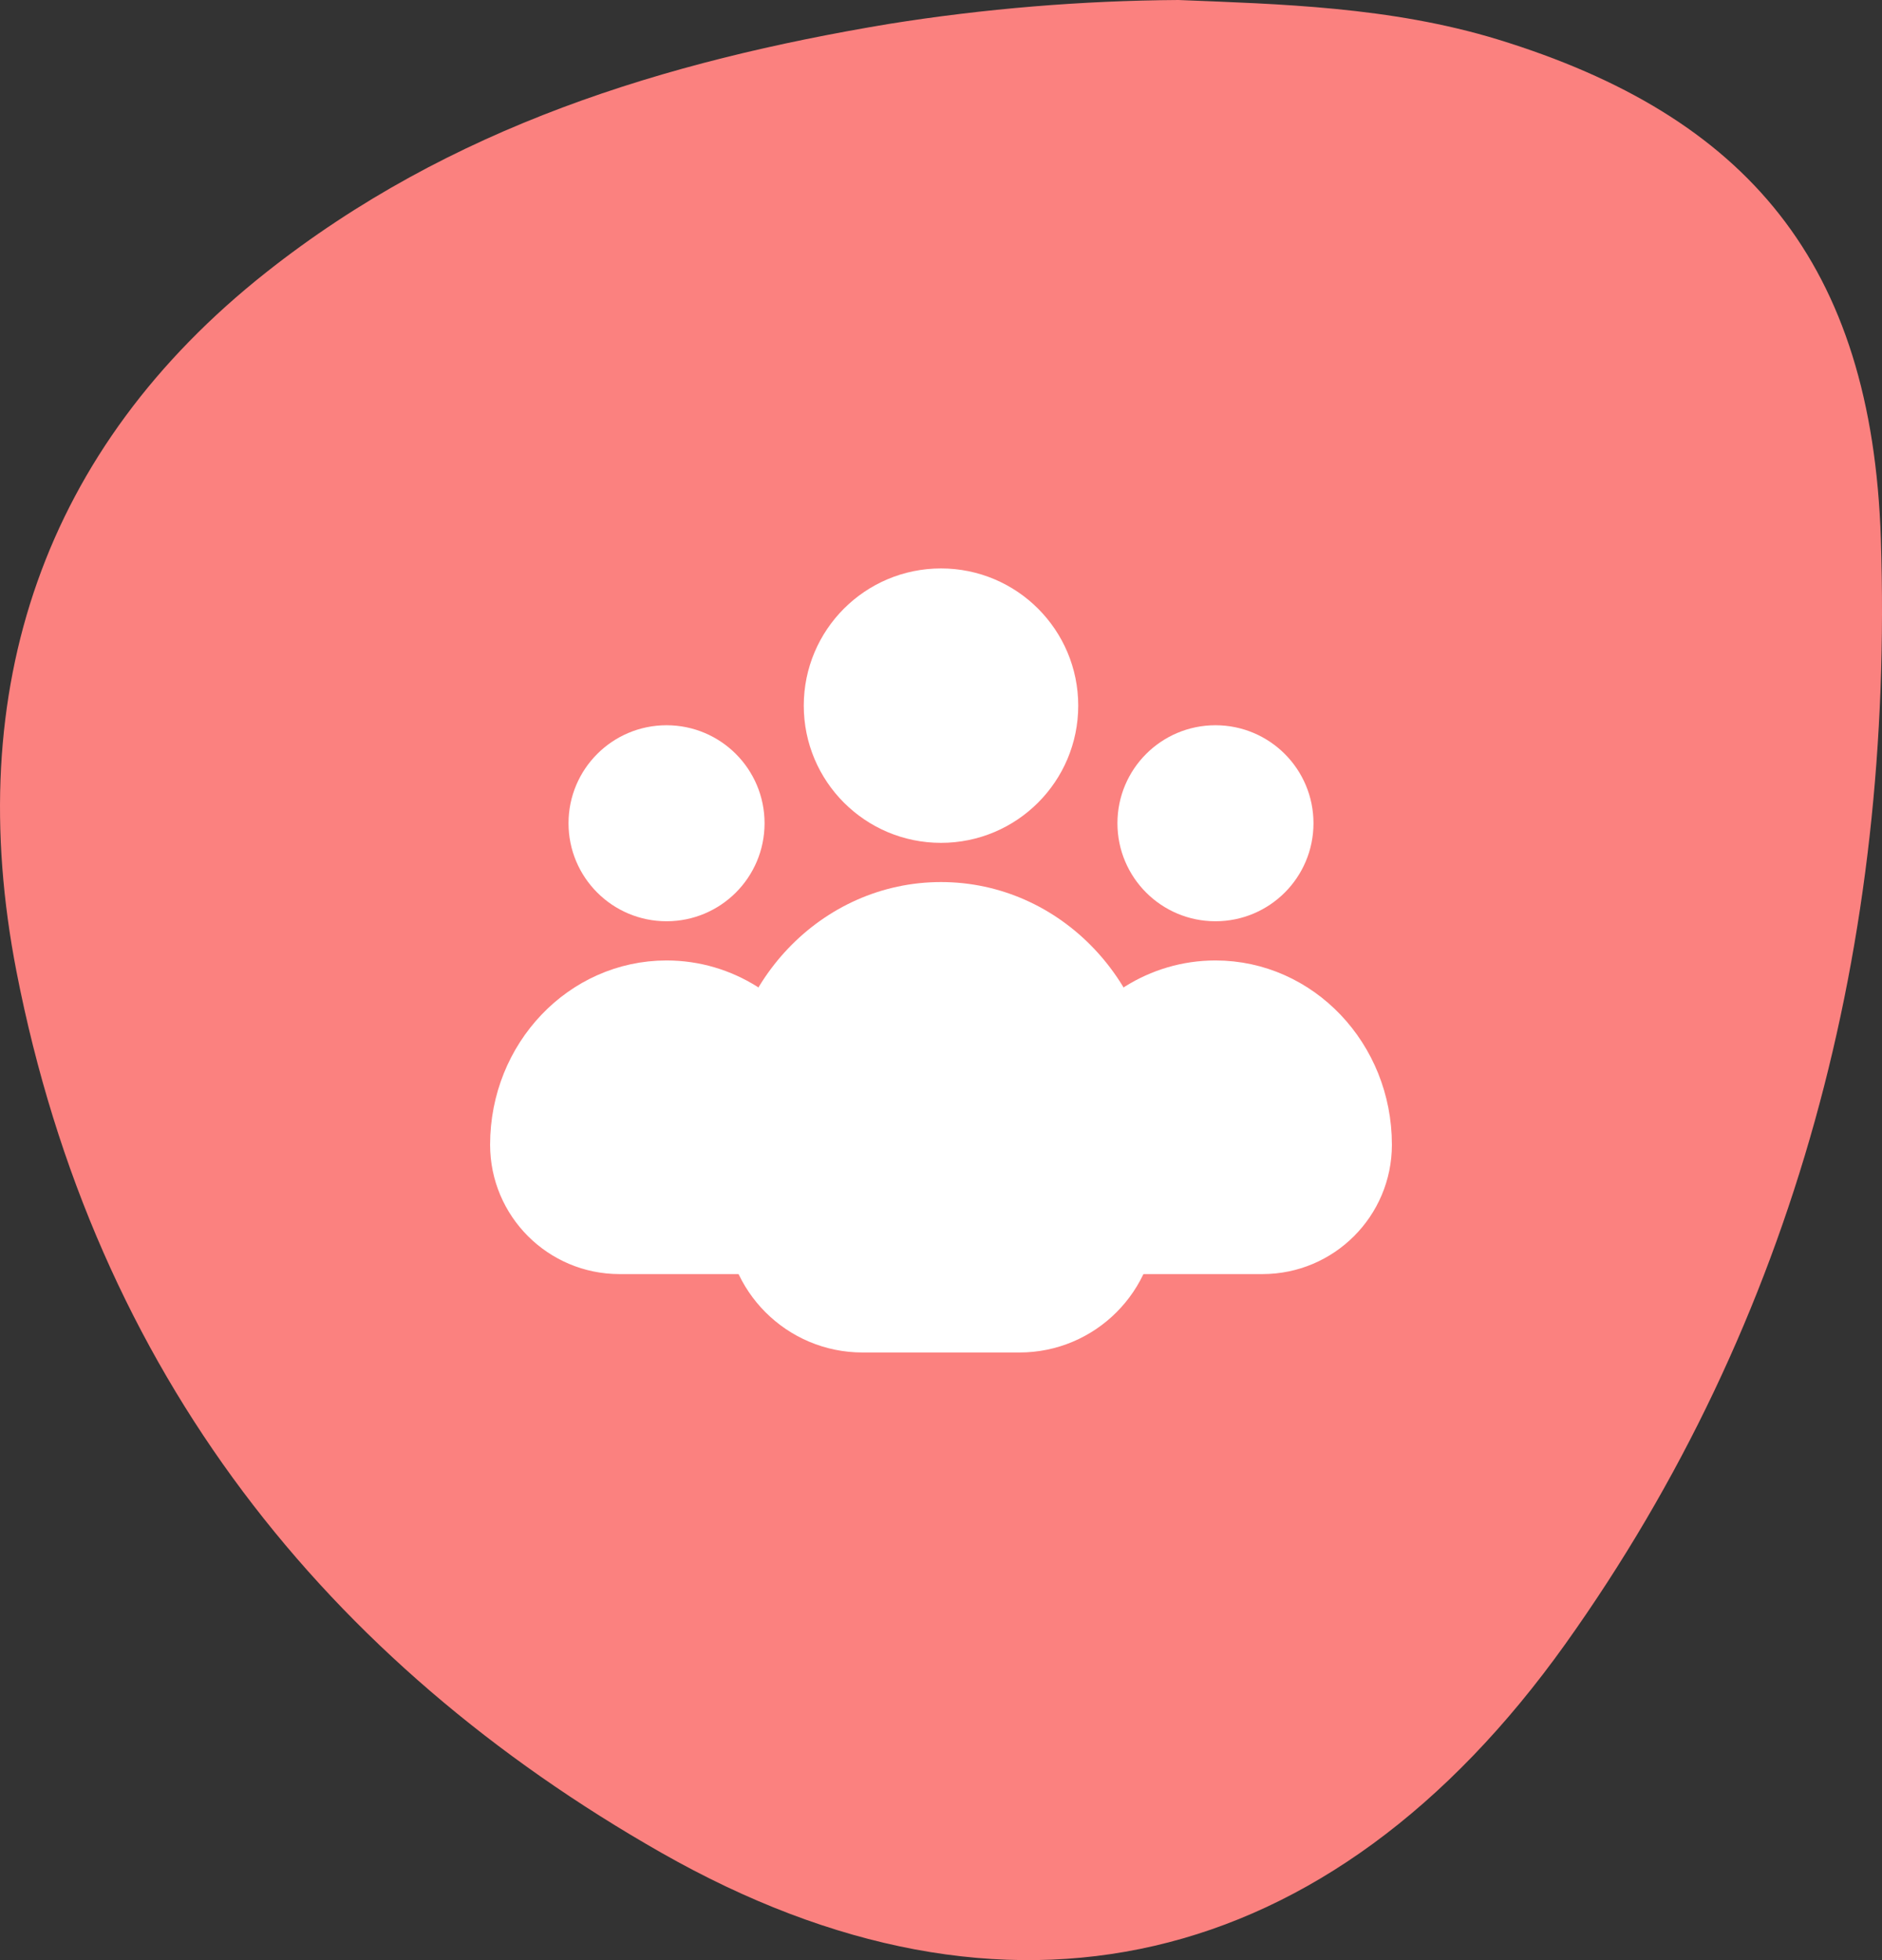 <svg width="48" height="50" viewBox="0 0 48 50" fill="none" xmlns="http://www.w3.org/2000/svg">
<rect x="0" y="0" width="48" height="50" fill="#333333" stroke="none"/>
<path d="M30.054 0C32.622 0.104 35.46 0.169 38.203 1.007C44.569 2.962 47.744 6.722 47.971 13.75C48.303 24.044 45.825 33.66 39.924 41.936C33.909 50.364 25.665 52.267 16.869 47.262C8.335 42.402 2.422 35.041 0.421 24.787C-0.983 17.563 1.124 11.43 6.784 6.951C11.482 3.231 16.96 1.561 22.673 0.61C25.116 0.22 27.583 0.016 30.054 0Z" fill="#FB817F"/>
<path d="M24 23C21.239 23 19 25.351 19 28.25V31C19 32.657 20.343 34 22 34H26C27.657 34 29 32.657 29 31V28.25C29 25.351 26.761 23 24 23Z" fill="white" stroke="white" stroke-linecap="round" stroke-linejoin="round"/>
<path d="M17 25C14.791 25 13 26.88 13 29.2C13 30.746 14.254 32 15.8 32H19V26.706C19 26.573 19.048 26.445 19.134 26.345C19.335 26.112 19.309 25.755 19.048 25.592C18.449 25.216 17.749 25 17 25Z" fill="white" stroke="white" stroke-linecap="round" stroke-linejoin="round"/>
<path d="M31 25C33.209 25 35 26.88 35 29.2C35 30.746 33.746 32 32.2 32H29V26.706C29 26.573 28.952 26.445 28.866 26.345C28.665 26.112 28.691 25.755 28.952 25.592C29.551 25.216 30.251 25 31 25Z" fill="white" stroke="white" stroke-linecap="round" stroke-linejoin="round"/>
<path d="M27 18C27 19.657 25.657 21 24 21C22.343 21 21 19.657 21 18C21 16.343 22.343 15 24 15C25.657 15 27 16.343 27 18Z" fill="white" stroke="white" stroke-linecap="round" stroke-linejoin="round"/>
<path d="M19 21C19 22.105 18.105 23 17 23C15.895 23 15 22.105 15 21C15 19.895 15.895 19 17 19C18.105 19 19 19.895 19 21Z" fill="white" stroke="white" stroke-linecap="round" stroke-linejoin="round"/>
<path d="M29 21C29 22.105 29.895 23 31 23C32.105 23 33 22.105 33 21C33 19.895 32.105 19 31 19C29.895 19 29 19.895 29 21Z" fill="white" stroke="white" stroke-linecap="round" stroke-linejoin="round"/>
</svg>
